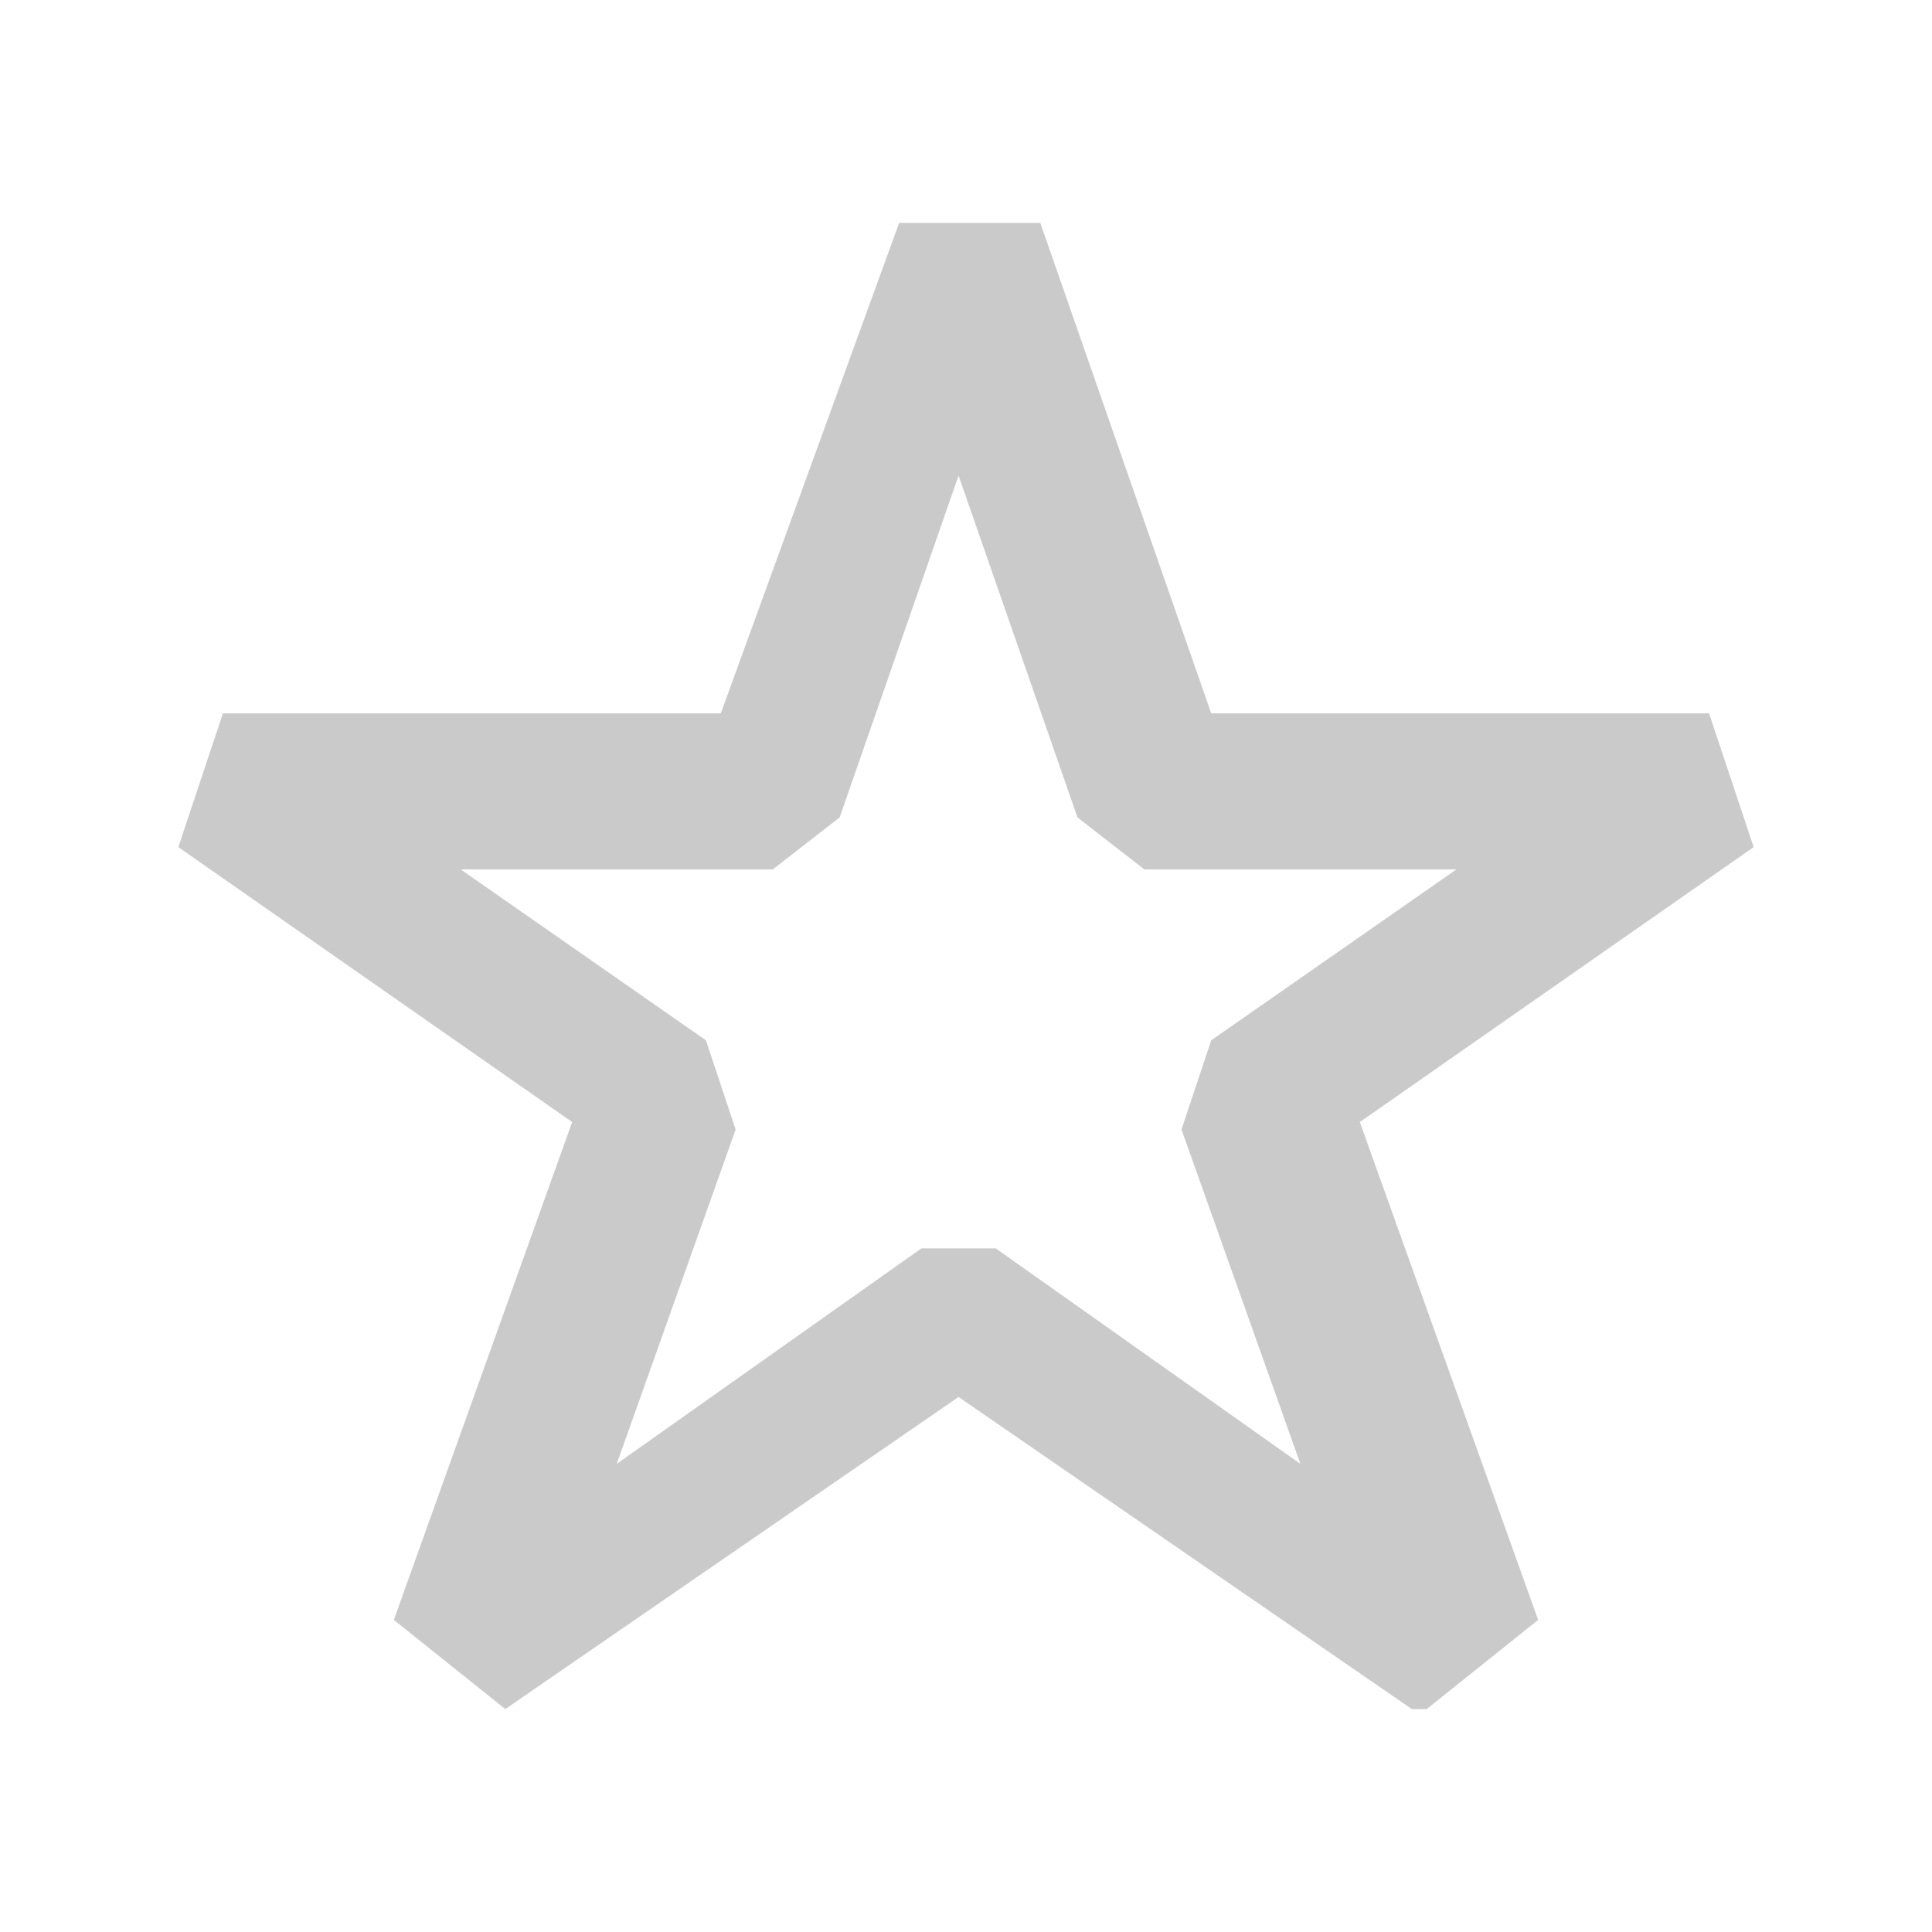 <?xml version="1.0" encoding="UTF-8"?>
<svg id="a" xmlns="http://www.w3.org/2000/svg" version="1.1" viewBox="0 0 26 26">
  <defs>
    <style>
      .cls-1 {
        fill: none;
      }

      .cls-1, .cls-2 {
        stroke-width: 0px;
      }

      .cls-2 {
        fill: #cbcaca;
      }
    </style>
  </defs>
  <rect class="cls-1" y="0" width="26" height="26"/>
  <path class="cls-2" d="M19,23l-6.1-4.2-6.1,4.2-1.5-1.2,2.4-6.7-5.3-3.7.6-1.8h6.7l2.4-6.6h1.9l2.3,6.6h6.7l.6,1.8-5.3,3.7,2.4,6.7-1.5,1.2h0ZM13.4,16.8l4.1,2.9-1.6-4.5.4-1.2,3.3-2.3h-4.2l-.9-.7-1.6-4.6-1.6,4.6-.9.7h-4.2l3.3,2.3.4,1.2-1.6,4.5,4.1-2.9s1.1,0,1.1,0Z"/>
</svg>